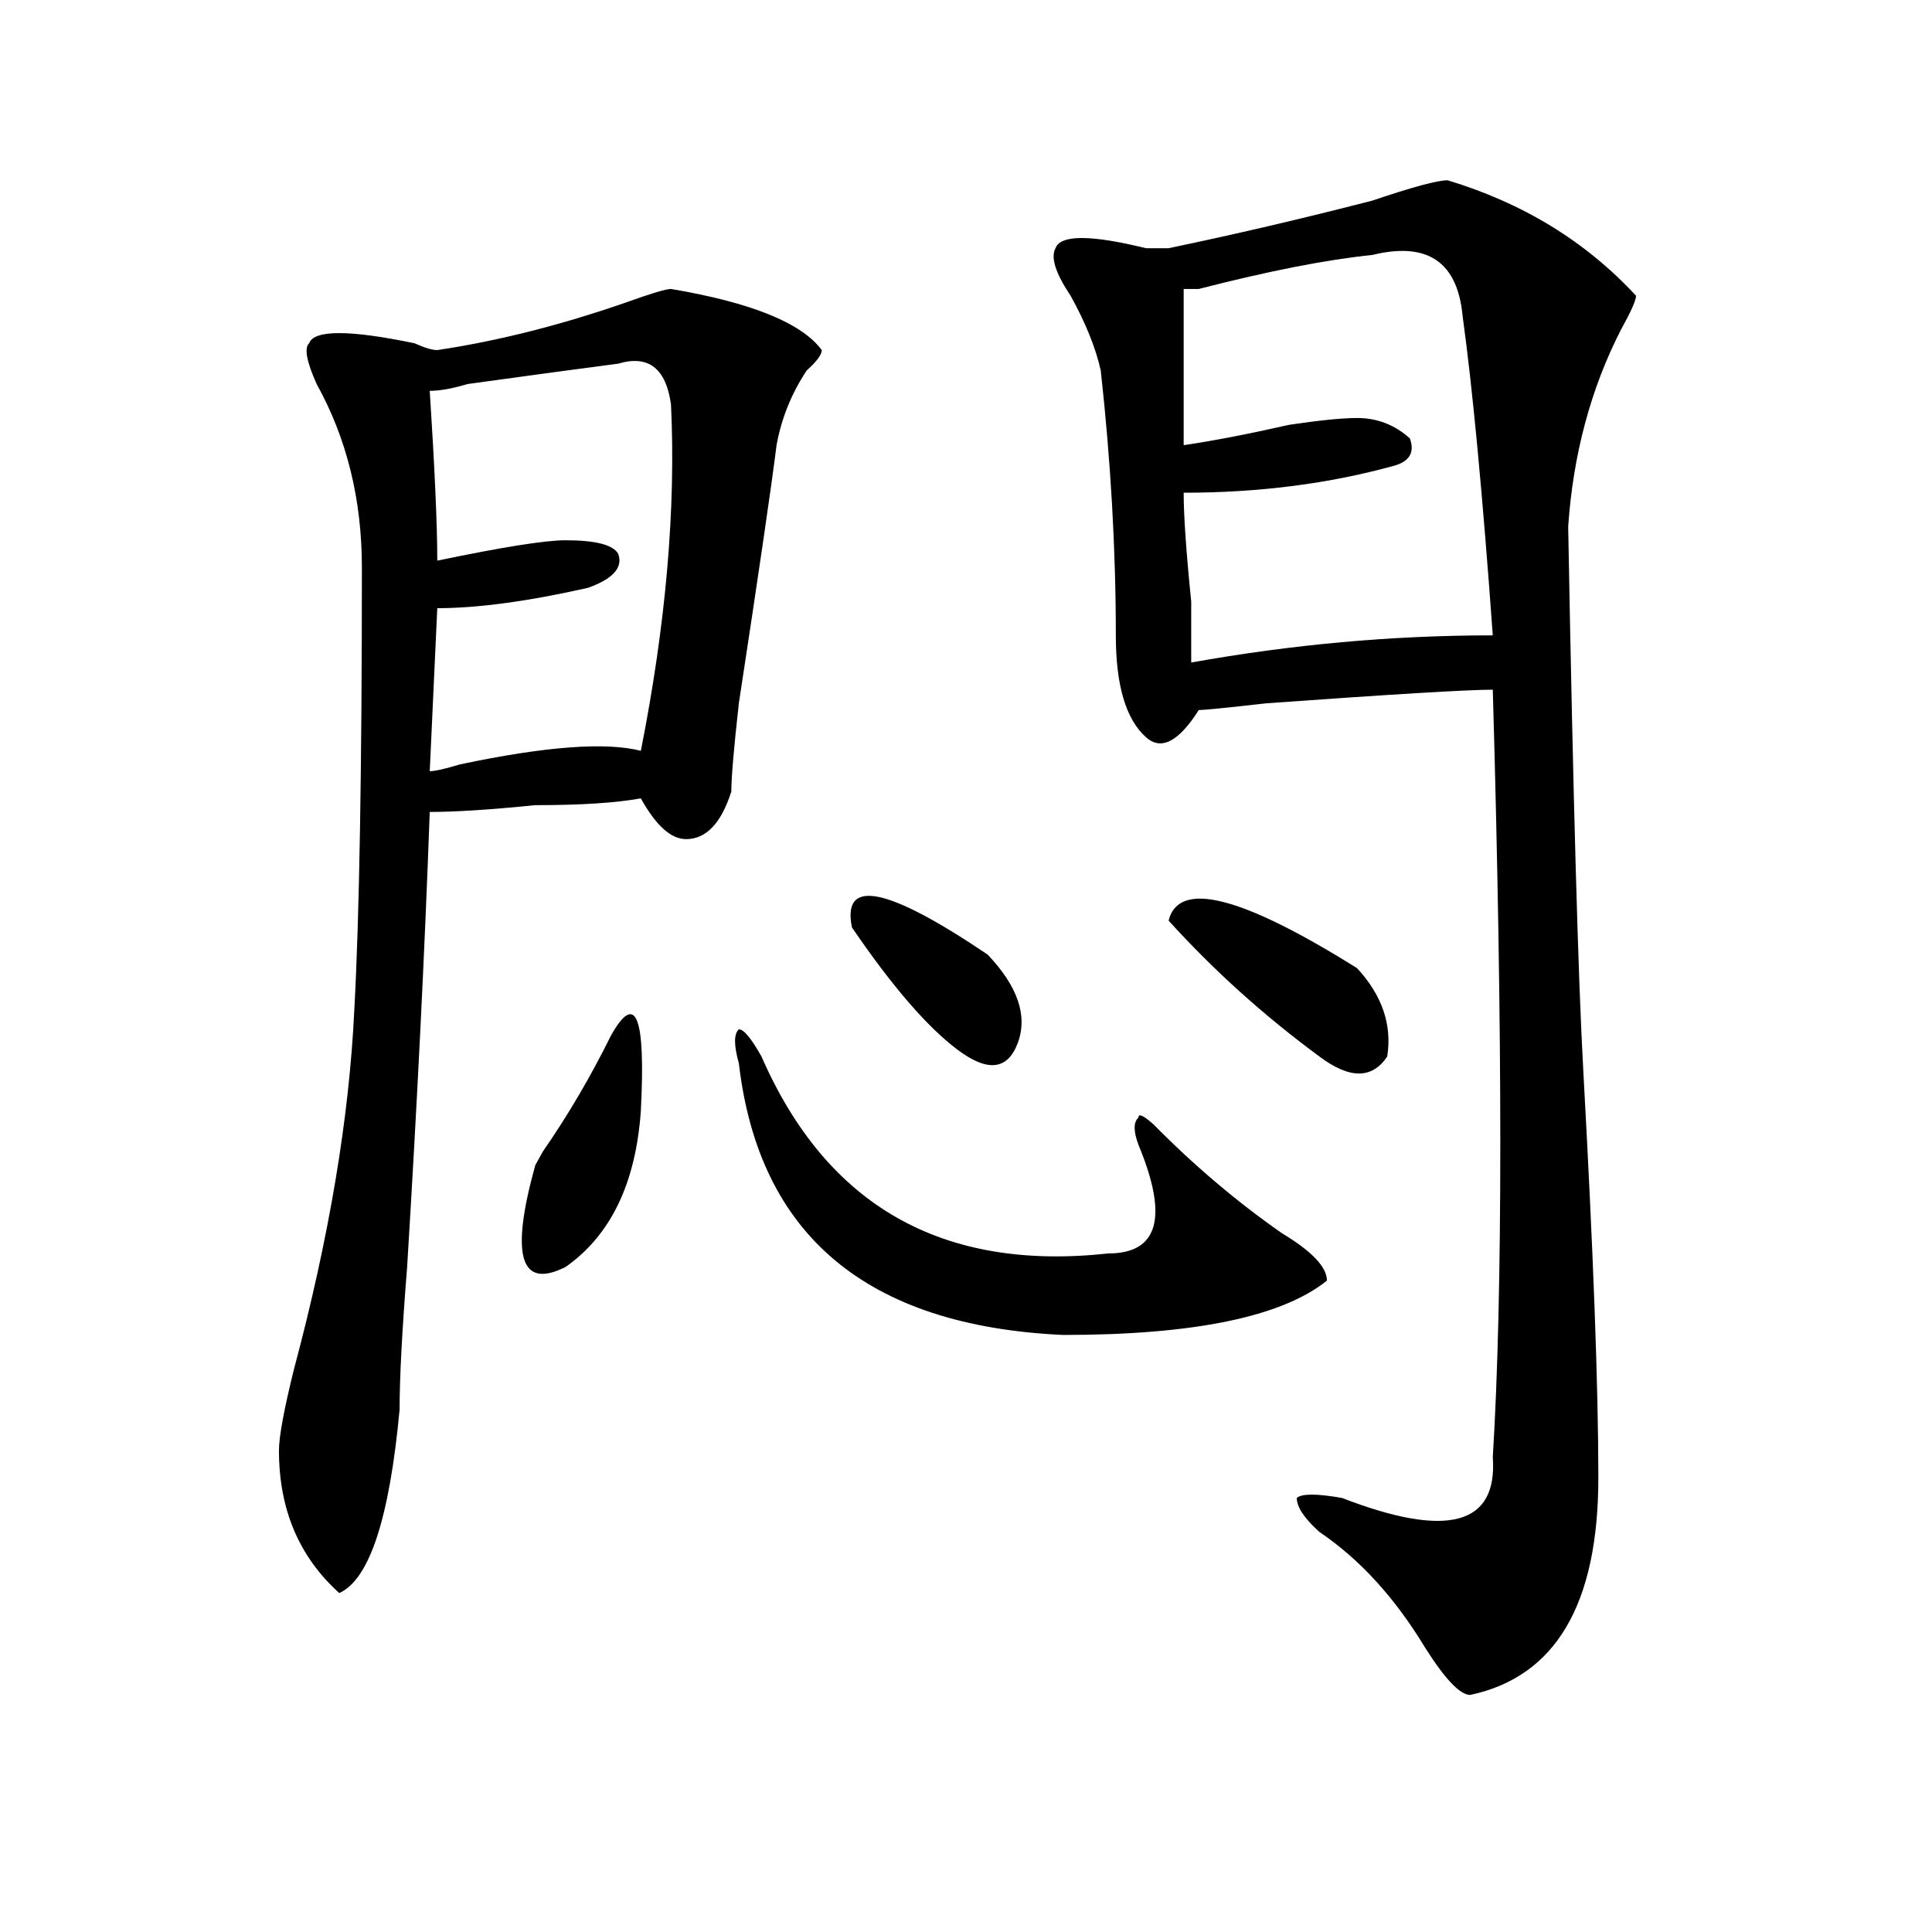 <?xml version="1.0" encoding="utf-8"?>
<!-- Generator: Adobe Illustrator 16.0.0, SVG Export Plug-In . SVG Version: 6.00 Build 0)  -->
<!DOCTYPE svg PUBLIC "-//W3C//DTD SVG 1.1//EN" "http://www.w3.org/Graphics/SVG/1.1/DTD/svg11.dtd">
<svg version="1.1" id="图层_1" xmlns="http://www.w3.org/2000/svg" xmlns:xlink="http://www.w3.org/1999/xlink" x="0px" y="0px"
	 width="1000px" height="1000px" viewBox="0 0 1000 1000" enable-background="new 0 0 1000 1000" xml:space="preserve">
<path d="M347.309,149.563c41.584,7.031,67.62,17.578,78.047,31.641c0,2.362-2.622,5.878-7.805,10.547
	c-7.805,11.756-13.049,24.609-15.609,38.672c-2.622,21.094-9.146,65.644-19.512,133.594c-2.622,23.456-3.902,38.672-3.902,45.703
	c-5.244,16.425-13.049,24.609-23.414,24.609c-7.805,0-15.609-7.031-23.414-21.094c-13.049,2.362-31.219,3.516-54.633,3.516
	c-23.414,2.362-41.645,3.516-54.633,3.516c-2.622,72.675-6.524,151.172-11.707,235.547c-2.622,32.85-3.902,57.459-3.902,73.828
	c-5.244,56.25-15.609,87.891-31.219,94.922c-20.853-18.787-31.219-43.341-31.219-73.828c0-7.031,2.561-21.094,7.805-42.188
	c18.17-67.95,28.597-130.078,31.219-186.328c2.561-46.856,3.902-123.047,3.902-228.516c0-35.156-7.805-66.797-23.414-94.922
	c-5.244-11.7-6.524-18.731-3.902-21.094c2.561-7.031,20.792-7.031,54.633,0c5.183,2.362,9.085,3.516,11.707,3.516
	c31.219-4.669,63.718-12.854,97.559-24.609C336.883,151.925,344.687,149.563,347.309,149.563z M319.993,188.234
	c-18.231,2.362-44.267,5.878-78.047,10.547c-7.805,2.362-14.329,3.516-19.512,3.516c2.561,39.881,3.902,69.159,3.902,87.891
	c33.78-7.031,55.913-10.547,66.34-10.547c15.609,0,24.695,2.362,27.316,7.031c2.561,7.031-2.622,12.909-15.609,17.578
	c-31.219,7.031-57.255,10.547-78.047,10.547l-3.902,84.375c2.561,0,7.805-1.153,15.609-3.516c44.206-9.338,75.425-11.7,93.656-7.031
	c12.988-65.588,18.17-125.354,15.609-179.297C344.687,190.597,335.602,183.565,319.993,188.234z M316.09,536.281
	c12.988-23.4,18.17-10.547,15.609,38.672c-2.622,37.519-15.609,64.49-39.023,80.859c-23.414,11.756-28.658-5.822-15.609-52.734
	l3.902-7.031C293.957,577.315,305.664,557.375,316.09,536.281z M394.137,546.828c33.78,77.344,93.656,111.347,179.508,101.953
	c25.975,0,31.219-18.731,15.609-56.25c-2.622-7.031-2.622-11.7,0-14.063c0-2.307,2.561-1.153,7.805,3.516
	c20.792,21.094,42.926,39.881,66.34,56.25c15.609,9.394,23.414,17.578,23.414,24.609c-23.414,18.787-68.962,28.125-136.582,28.125
	C448.77,686.3,392.796,639.443,382.43,550.344c-2.622-9.338-2.622-15.216,0-17.578C384.991,532.766,388.893,537.49,394.137,546.828z
	 M440.965,480.031c-5.244-25.763,18.17-21.094,70.242,14.063c15.609,16.425,20.792,31.641,15.609,45.703
	c-5.244,14.063-15.609,15.271-31.219,3.516C479.989,531.612,461.758,510.519,440.965,480.031z M749.25,93.313
	c39.023,11.756,71.523,31.641,97.559,59.766c0,2.362-2.622,8.24-7.805,17.578c-15.609,30.487-24.756,64.49-27.316,101.953
	c2.561,140.625,5.183,234.394,7.805,281.25c5.183,93.769,7.805,164.081,7.805,210.938c0,65.588-22.134,103.106-66.34,112.5
	c-5.244,0-13.049-8.24-23.414-24.609c-15.609-25.818-33.841-45.703-54.633-59.766c-7.805-7.031-11.707-12.854-11.707-17.578
	c2.561-2.307,10.365-2.307,23.414,0c54.633,21.094,80.608,14.063,78.047-21.094c5.183-84.375,5.183-216.76,0-397.266
	c-13.049,0-52.072,2.362-117.07,7.031c-20.853,2.362-32.56,3.516-35.121,3.516c-10.427,16.425-19.512,21.094-27.316,14.063
	c-10.427-9.338-15.609-26.916-15.609-52.734c0-44.494-2.622-90.197-7.805-137.109c-2.622-11.7-7.805-24.609-15.609-38.672
	c-7.805-11.7-10.427-19.885-7.805-24.609c2.561-7.031,18.17-7.031,46.828,0c5.183,0,9.085,0,11.707,0
	c33.78-7.031,68.901-15.216,105.363-24.609C731.019,96.828,744.007,93.313,749.25,93.313z M604.864,476.516
	c5.183-21.094,37.682-12.854,97.559,24.609c12.988,14.063,18.17,29.334,15.609,45.703c-7.805,11.756-19.512,11.756-35.121,0
	C654.253,525.734,628.278,502.334,604.864,476.516z M710.227,131.984c-23.414,2.362-53.352,8.24-89.754,17.578h-7.805v80.859
	c15.609-2.307,33.78-5.822,54.633-10.547c15.609-2.307,27.316-3.516,35.121-3.516c10.365,0,19.512,3.516,27.316,10.547
	c2.561,7.031,0,11.756-7.805,14.063c-33.841,9.394-70.242,14.063-109.266,14.063c0,11.756,1.281,30.487,3.902,56.25
	c0,16.425,0,26.972,0,31.641c52.011-9.338,104.022-14.063,156.094-14.063c-5.244-72.619-10.427-127.716-15.609-165.234
	C754.433,135.5,738.824,124.953,710.227,131.984z"/>
</svg>
